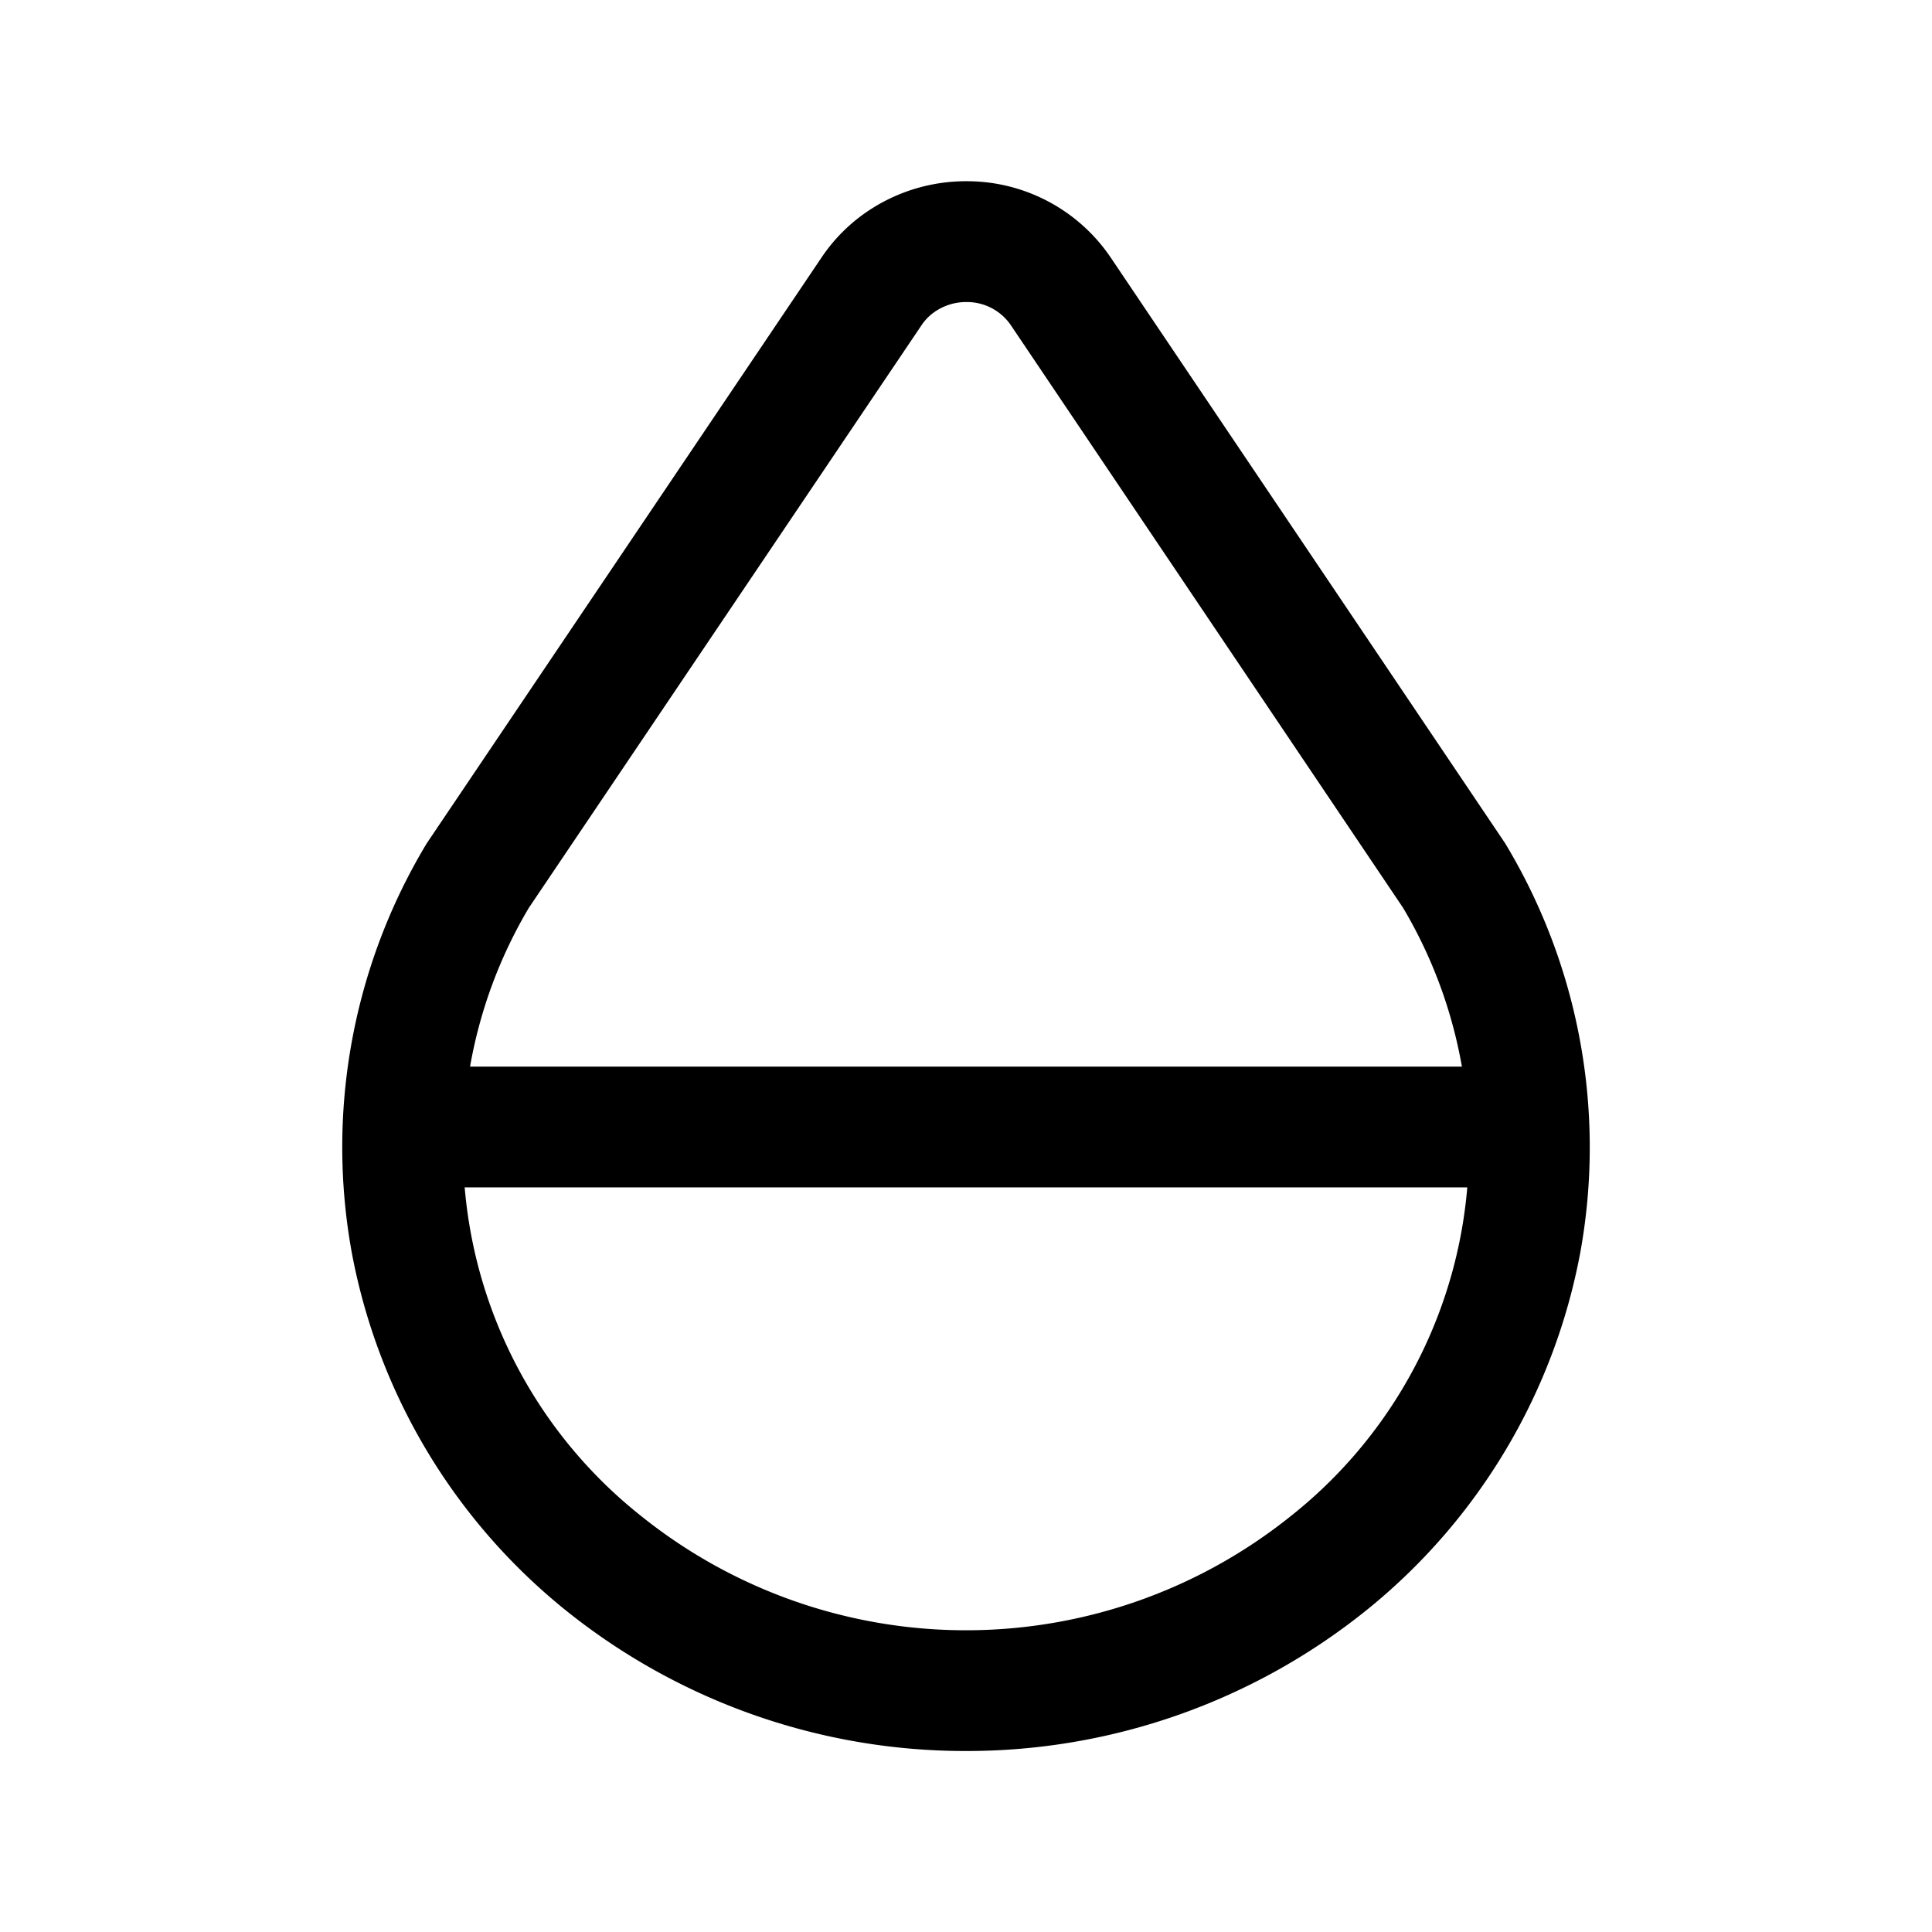 <svg id="Group_984" data-name="Group 984" xmlns="http://www.w3.org/2000/svg" width="50" height="50" viewBox="0 0 50 50">
  <path id="Path_5128" data-name="Path 5128" d="M0,0H50V50H0Z" fill="none"/>
  <path id="Path_5129" data-name="Path 5129" d="M20.146,42.626A16.5,16.5,0,0,1,9.792,38.989a15.552,15.552,0,0,1-5.543-9.262,15.232,15.232,0,0,1,1.92-10.558q.022-.037.046-.072L16.408,3.972a4.4,4.4,0,0,1,1.319-1.277A4.549,4.549,0,0,1,20.144,2a4.493,4.493,0,0,1,3.744,1.972L34.075,19.1q.024.035.045.071a15.229,15.229,0,0,1,1.922,10.558A15.551,15.551,0,0,1,30.5,38.989,16.5,16.5,0,0,1,20.146,42.626ZM8.83,20.807A12.16,12.16,0,0,0,11.757,36.56a13.431,13.431,0,0,0,16.776,0,12.158,12.158,0,0,0,2.925-15.753L21.3,5.718a1.374,1.374,0,0,0-1.151-.591,1.426,1.426,0,0,0-.757.216A1.294,1.294,0,0,0,19,5.718Z" transform="translate(4.855 2.69)"/>
  <path id="Path_5130" data-name="Path 5130" d="M34.729,16.125H5.563a1.563,1.563,0,0,1,0-3.125H34.729a1.563,1.563,0,0,1,0,3.125Z" transform="translate(4.854 14.604)"/>
</svg>
